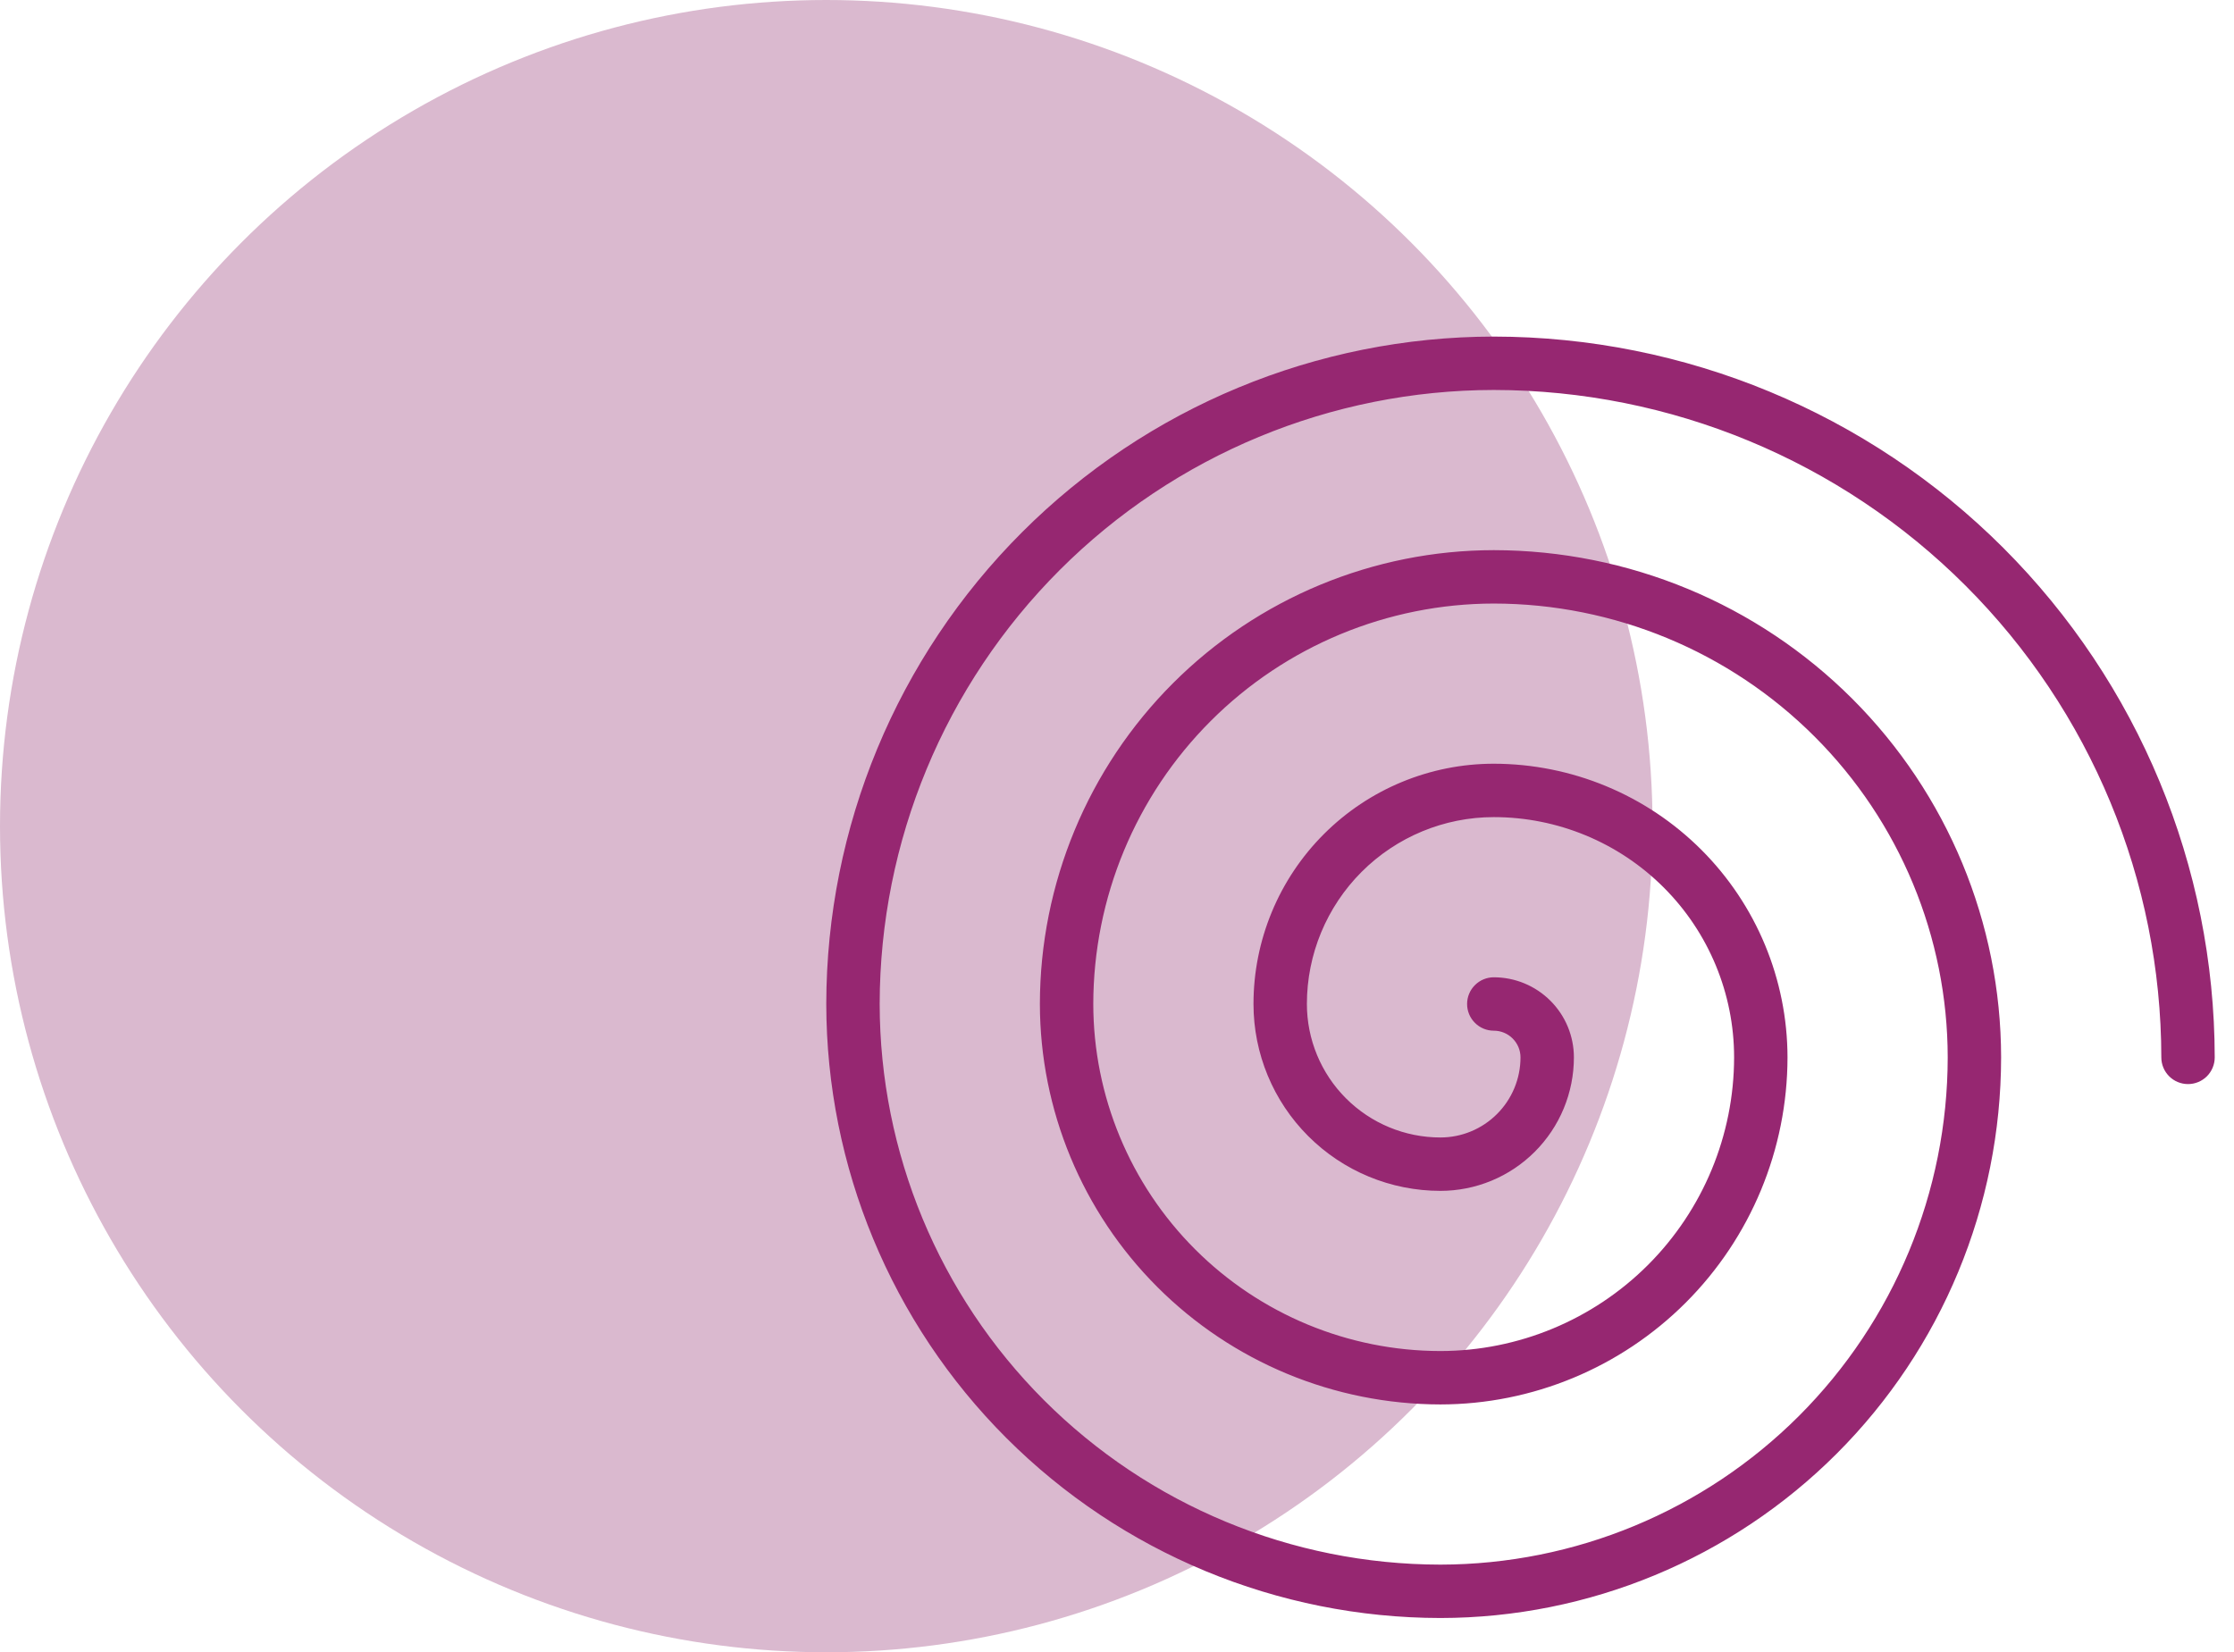 <svg xmlns="http://www.w3.org/2000/svg" width="73" height="54" viewBox="0 0 73 54" fill="none"><circle cx="27" cy="27" r="27" fill="#DAB9CF"></circle><path d="M72.37 34.557C72.37 34.789 72.278 35.011 72.115 35.175C71.951 35.338 71.729 35.43 71.498 35.43C71.266 35.43 71.044 35.338 70.881 35.175C70.717 35.011 70.625 34.789 70.625 34.557C70.619 28.774 68.319 23.23 64.229 19.141C60.14 15.052 54.596 12.751 48.812 12.745C43.492 12.751 38.391 14.867 34.629 18.629C30.867 22.391 28.751 27.492 28.745 32.812C28.75 37.67 30.682 42.328 34.117 45.763C37.552 49.198 42.21 51.13 47.068 51.135C51.463 51.13 55.677 49.382 58.785 46.275C61.892 43.167 63.64 38.953 63.645 34.557C63.641 30.625 62.077 26.855 59.296 24.074C56.516 21.293 52.745 19.729 48.812 19.725C45.343 19.729 42.016 21.109 39.563 23.563C37.109 26.016 35.729 29.343 35.725 32.812C35.728 35.82 36.925 38.703 39.051 40.829C41.177 42.955 44.06 44.152 47.068 44.155C49.612 44.152 52.051 43.14 53.851 41.341C55.65 39.541 56.662 37.102 56.665 34.557C56.665 32.475 55.838 30.478 54.365 29.005C52.892 27.532 50.895 26.705 48.812 26.705C47.193 26.705 45.639 27.349 44.494 28.494C43.349 29.639 42.705 31.193 42.705 32.812C42.705 33.969 43.165 35.079 43.983 35.897C44.801 36.715 45.91 37.175 47.068 37.175C47.762 37.175 48.428 36.899 48.918 36.408C49.409 35.917 49.685 35.252 49.685 34.557C49.685 34.326 49.593 34.104 49.429 33.941C49.266 33.777 49.044 33.685 48.812 33.685C48.581 33.685 48.359 33.593 48.196 33.429C48.032 33.266 47.94 33.044 47.94 32.812C47.94 32.581 48.032 32.359 48.196 32.196C48.359 32.032 48.581 31.94 48.812 31.94C49.507 31.94 50.172 32.216 50.663 32.707C51.154 33.197 51.43 33.863 51.43 34.557C51.43 35.13 51.317 35.698 51.098 36.227C50.879 36.756 50.557 37.237 50.152 37.642C49.747 38.047 49.266 38.369 48.737 38.588C48.208 38.807 47.64 38.92 47.068 38.92C45.448 38.92 43.894 38.277 42.749 37.131C41.603 35.986 40.96 34.432 40.96 32.812C40.96 30.73 41.787 28.733 43.26 27.26C44.733 25.787 46.73 24.96 48.812 24.96C51.357 24.963 53.797 25.975 55.596 27.774C57.395 29.573 58.407 32.013 58.41 34.557C58.407 37.565 57.21 40.448 55.084 42.574C52.958 44.7 50.075 45.897 47.068 45.9C43.598 45.896 40.271 44.516 37.818 42.062C35.364 39.609 33.984 36.282 33.98 32.812C33.984 28.88 35.548 25.11 38.329 22.329C41.11 19.548 44.88 17.984 48.812 17.98C53.208 17.985 57.422 19.733 60.529 22.84C63.637 25.948 65.385 30.162 65.39 34.557C65.385 39.415 63.453 44.073 60.018 47.508C56.583 50.943 51.925 52.875 47.068 52.88C41.747 52.874 36.646 50.758 32.884 46.996C29.122 43.234 27.006 38.133 27 32.812C27.006 27.029 29.306 21.485 33.396 17.396C37.485 13.306 43.029 11.006 48.812 11C55.058 11.007 61.046 13.491 65.463 17.907C69.879 22.324 72.363 28.312 72.37 34.557Z" fill="#962771"></path></svg>